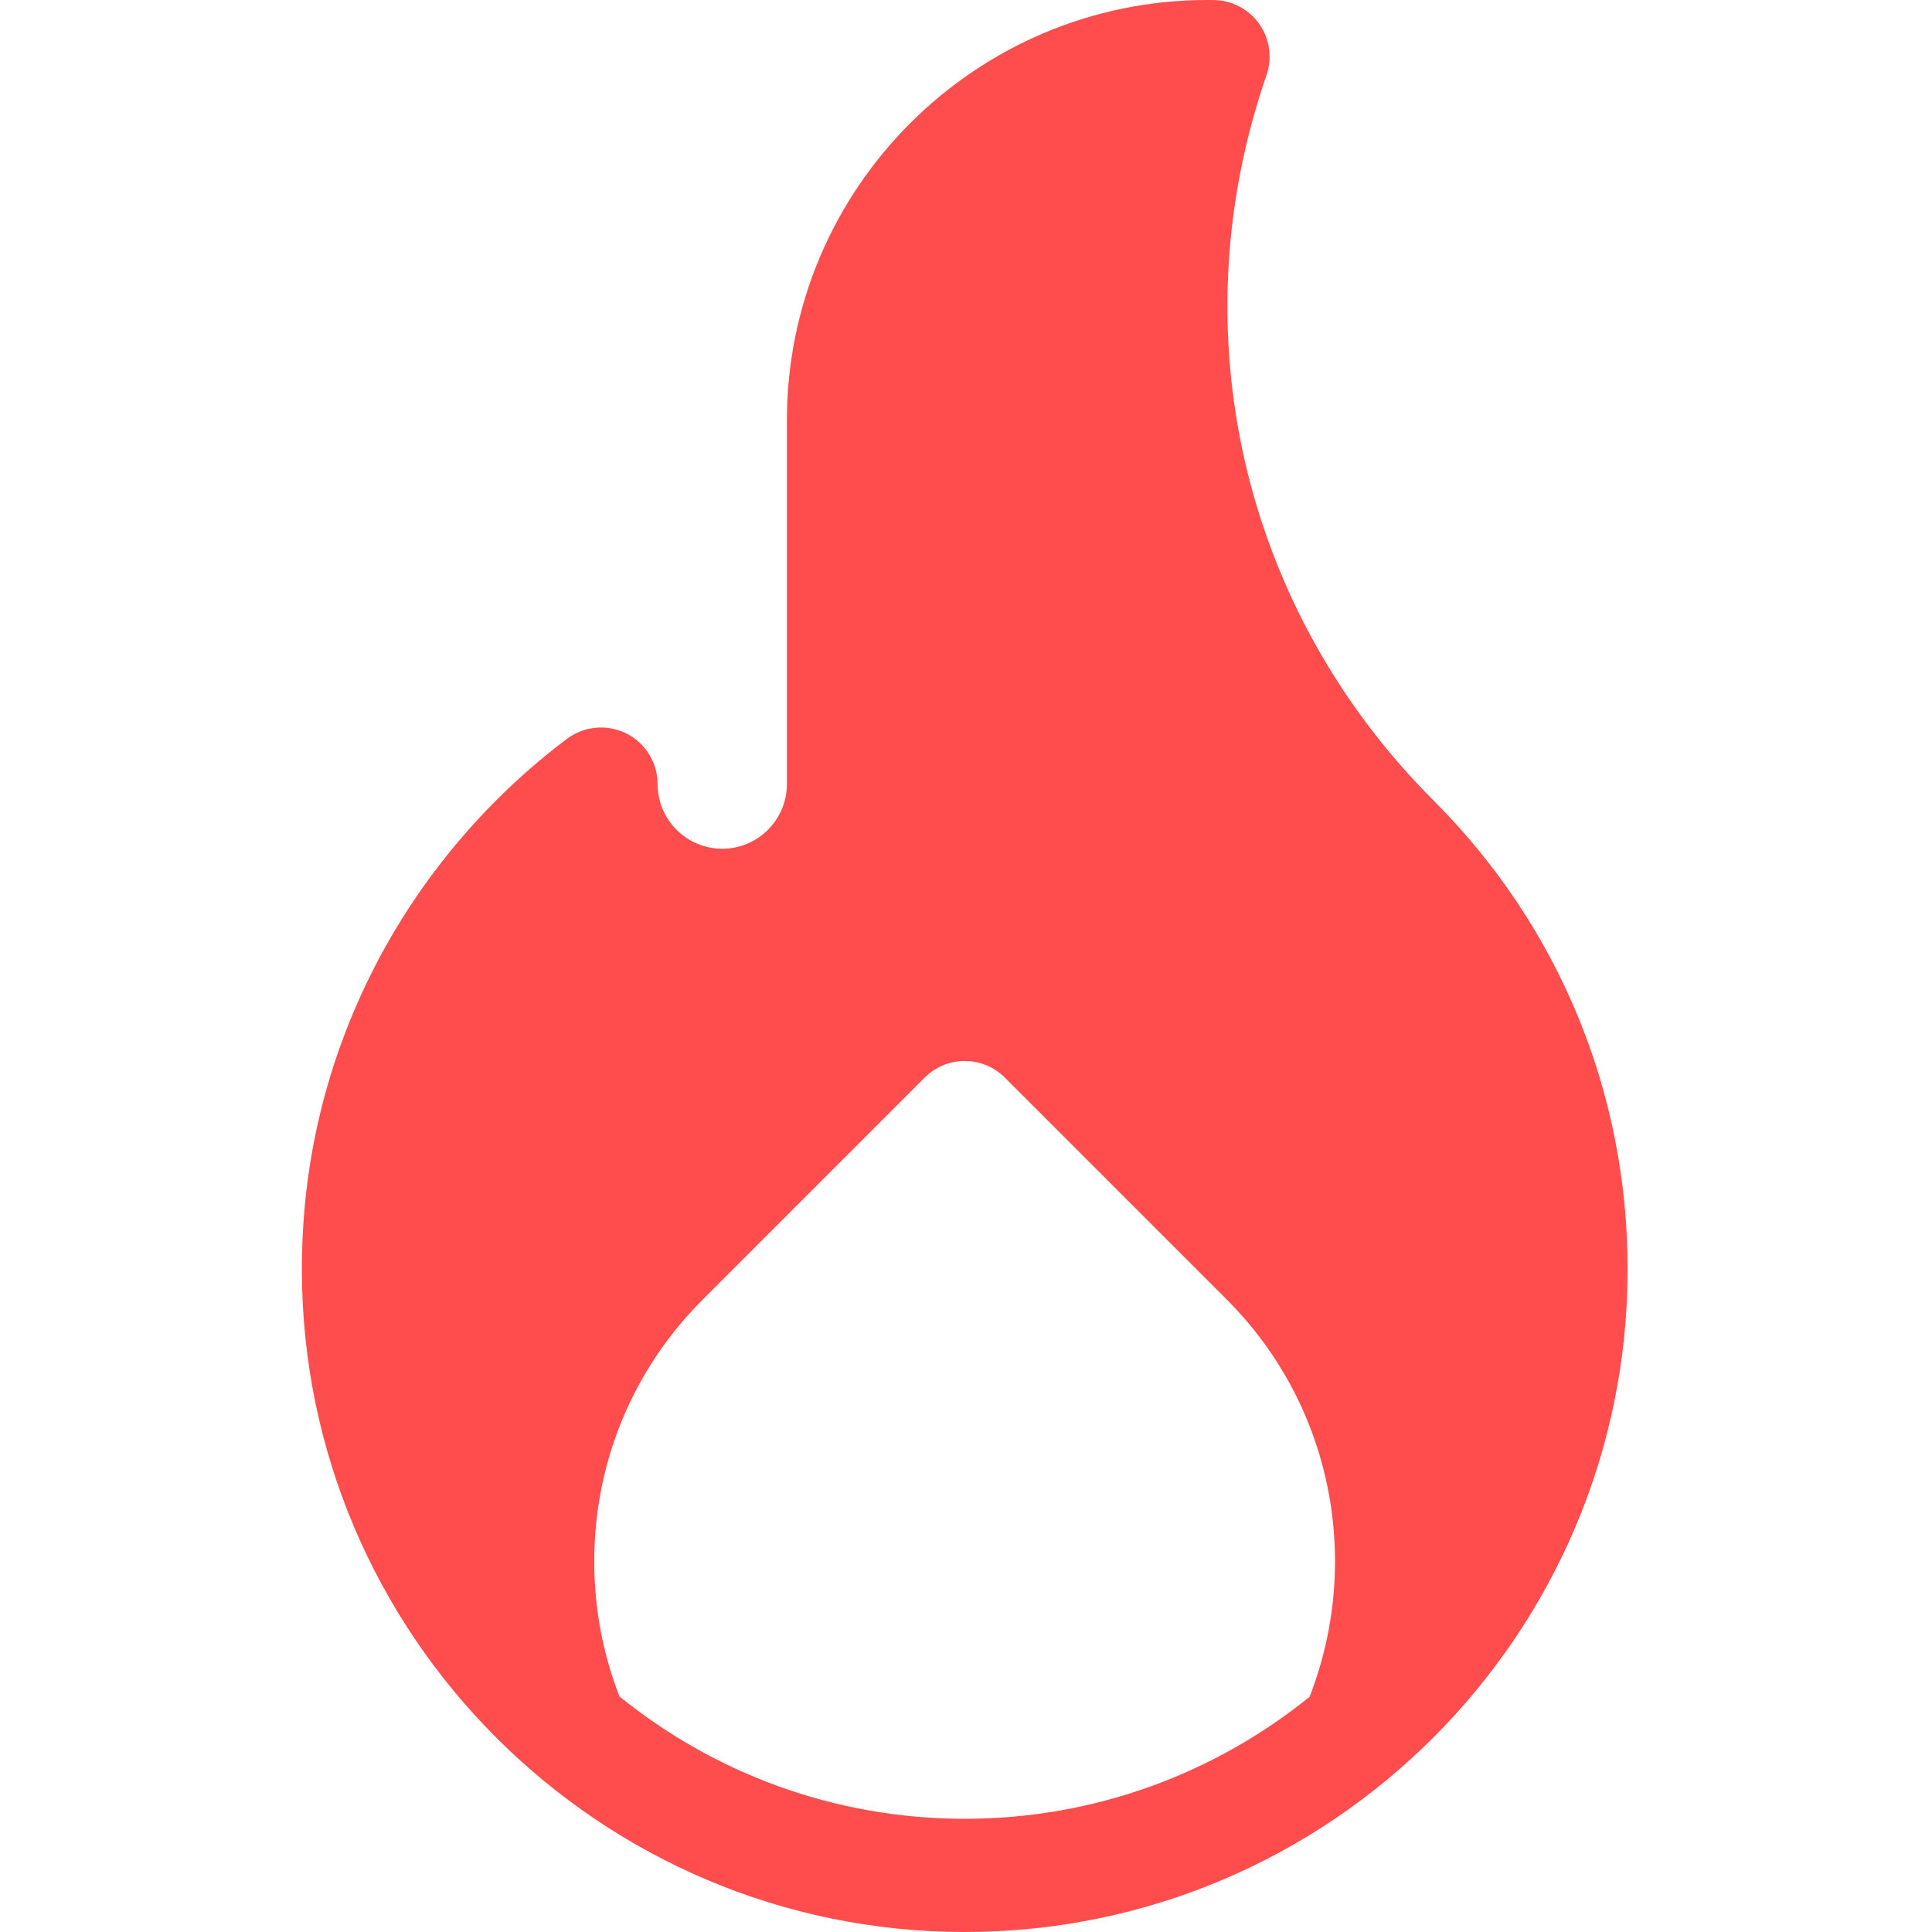<svg xmlns="http://www.w3.org/2000/svg" height="512pt" version="1.1" viewBox="-80 0 512 512" width="512pt">
<g id="surface1">
<path d="M 299.883 212.117 C 249.16 161.395 232.207 87.738 255.637 19.895 C 257.223 15.312 256.488 10.246 253.676 6.293 C 250.859 2.344 246.309 0 241.461 0 L 239.934 0 C 178.508 0 128.535 49.973 128.535 111.398 L 128.535 207.793 C 128.535 217.238 120.848 224.926 111.402 224.926 C 101.953 224.926 94.27 217.238 94.27 207.793 C 94.27 202.109 91.055 196.914 85.973 194.375 C 80.887 191.836 74.805 192.387 70.258 195.801 C 48.926 211.824 31.25 232.82 19.141 256.52 C 6.441 281.383 0 308.234 0 336.336 C 0 433.195 78.805 512 175.664 512 C 272.527 512 351.336 433.195 351.336 336.332 C 351.336 289.41 333.059 245.297 299.883 212.117 Z M 267.043 449.684 C 242.035 469.883 210.238 482 175.664 482 C 141.039 482 109.203 469.848 84.18 449.598 C 79.781 438.344 77.48 426.258 77.48 413.812 C 77.48 387.586 87.691 362.93 106.238 344.387 L 165.062 285.562 C 167.875 282.746 171.691 281.168 175.668 281.168 C 179.648 281.168 183.461 282.746 186.273 285.562 L 245.098 344.387 C 273.516 372.805 280.816 414.445 267.043 449.684 Z M 267.043 449.684 " style=" stroke:none;fill-rule:nonzero;fill:#FF4C4C;fill-opacity:1;" />
</g>
</svg>